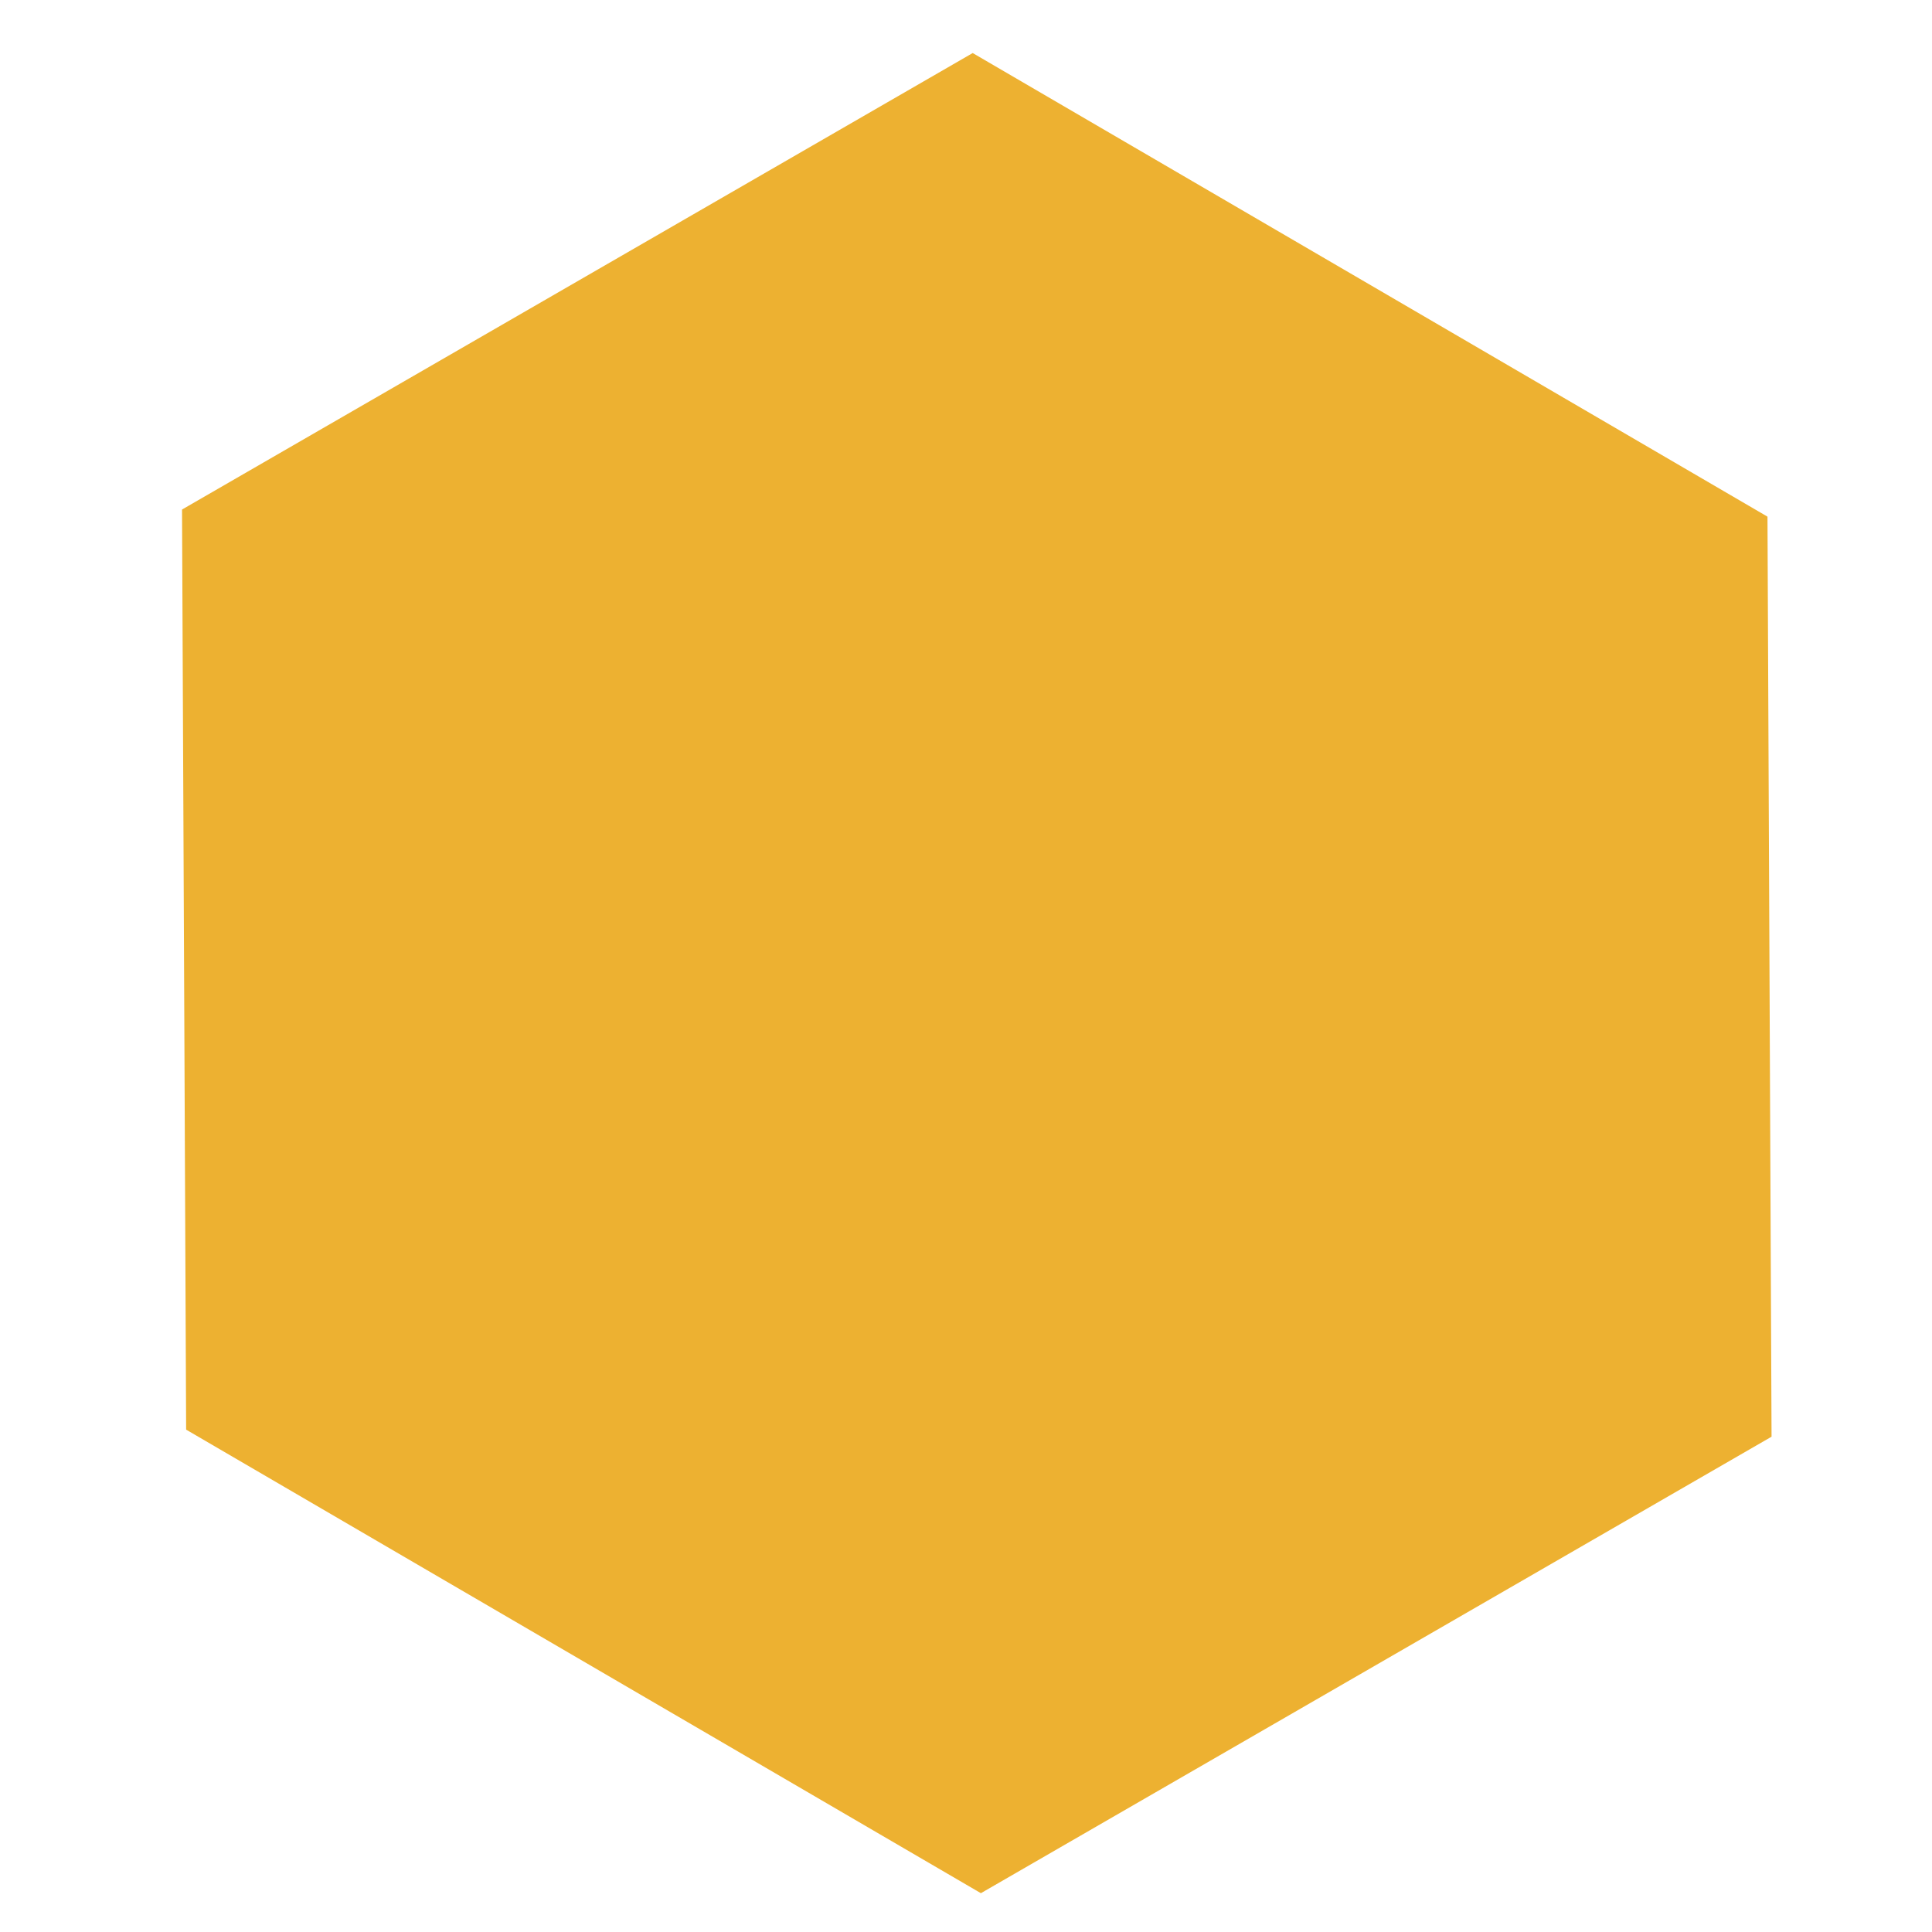 <svg xmlns="http://www.w3.org/2000/svg" xmlns:xlink="http://www.w3.org/1999/xlink" width="32" height="32" viewBox="0 0 32 32">
  <defs>
    <clipPath id="clip-path">
      <rect id="長方形_7974" data-name="長方形 7974" width="32" height="32" transform="translate(-20034.248 -22413.248)" fill="none" stroke="#727272" stroke-width="1"/>
    </clipPath>
    <clipPath id="clip-path-2">
      <path id="多角形_32" data-name="多角形 32" d="M22.683,0l7.561,13.232L22.683,26.463H7.561L0,13.232,7.561,0Z" transform="translate(0 15.122) rotate(-30)" fill="#edb131"/>
    </clipPath>
  </defs>
  <g id="マスクグループ_235" data-name="マスクグループ 235" transform="translate(20034.248 22413.248)" clip-path="url(#clip-path)">
    <g id="マスクグループ_238" data-name="マスクグループ 238" transform="translate(-20037.781 -22416.15)" clip-path="url(#clip-path-2)">
      <path id="多角形_30" data-name="多角形 30" d="M22.683,0l7.561,13.232L22.683,26.463H7.561L0,13.232,7.561,0Z" transform="translate(0 15.122) rotate(-30)" fill="#edb131"/>
      <g id="マスクグループ_237" data-name="マスクグループ 237" transform="translate(-26.463)" clip-path="url(#clip-path-2)">
        <rect id="長方形_7976" data-name="長方形 7976" width="31" height="32" transform="translate(3.996 2.902)" fill="#edb131"/>
      </g>
    </g>
  </g>
</svg>
